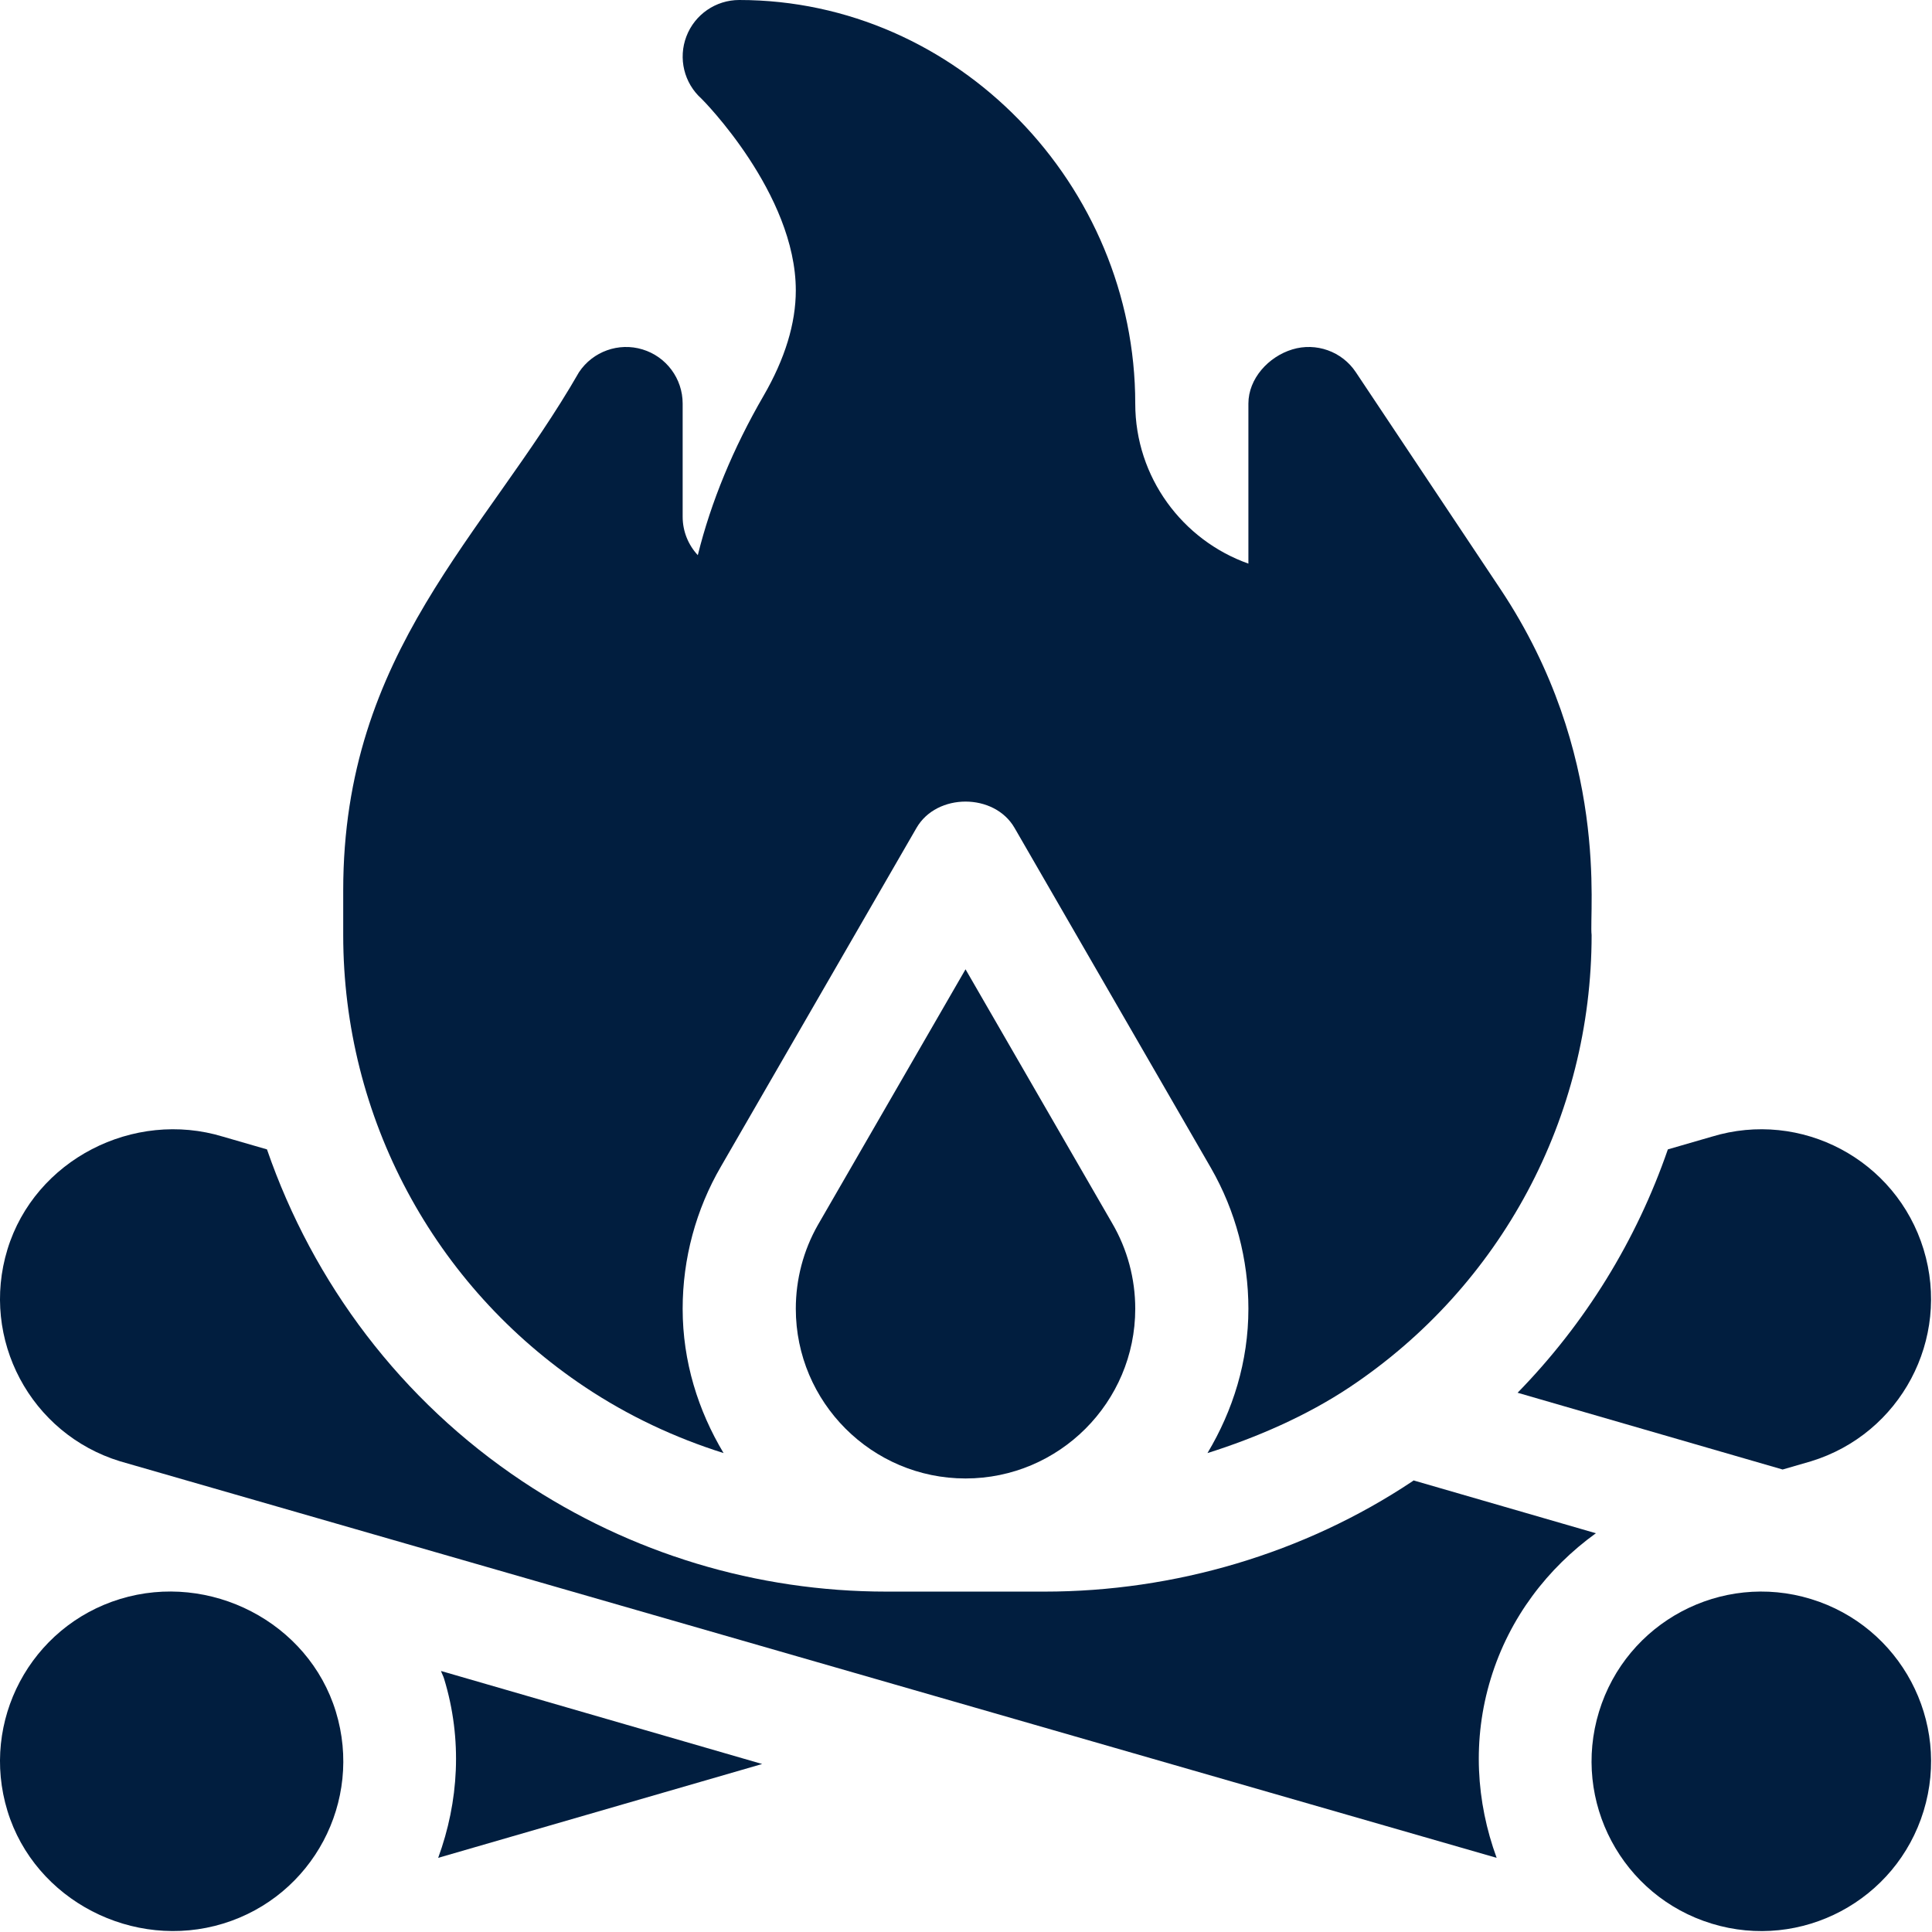 <svg width="683" height="683" viewBox="0 0 683 683" fill="none" xmlns="http://www.w3.org/2000/svg">
<g clip-path="url(#clip0_192_184)">
<path d="M341.333 342.667C341.333 342.667 289.203 432.938 289.146 433.036C284.026 442.021 281.333 452.255 281.333 462.667C281.333 495.75 308.25 522.667 341.333 522.667C374.416 522.667 401.333 495.75 401.333 462.667C401.333 452.021 398.521 441.594 393.208 432.49C393.13 432.354 341.333 342.667 341.333 342.667Z" fill="#011E3F"/>
<path d="M530.401 208.214L479.307 131.573C474.427 124.229 465.265 120.969 456.864 123.526C448.427 126.084 441.333 133.86 441.333 142.667V199.25C418.052 190.99 401.333 168.74 401.333 142.667C401.333 65.479 338.521 0 261.333 0C253.052 0 245.609 5.12 242.661 12.854C239.693 20.604 241.823 29.375 247.995 34.901C248.328 35.193 281.333 68.391 281.333 102.667C281.333 114.328 277.505 126.849 269.948 139.896C259.167 158.505 251.37 177.375 246.687 196.261C243.364 192.688 241.333 187.901 241.333 182.667V142.667C241.333 133.86 235.573 126.084 227.135 123.526C218.734 120.969 209.578 124.229 204.693 131.573C171.417 189.521 121.333 230.271 121.333 314.776V330.557C121.333 394.953 153.307 454.698 206.88 490.401C222.125 500.557 238.609 508.281 255.802 513.693C246.823 498.698 241.333 481.375 241.333 462.667C241.333 444.969 246.021 427.568 254.885 412.354C254.948 412.255 324.01 292.667 324.01 292.667C331.156 280.281 351.51 280.281 358.656 292.667L427.995 412.724C428.052 412.823 428.088 412.922 428.151 413C436.781 428.057 441.333 445.203 441.333 462.667C441.333 481.375 435.844 498.698 426.864 513.693C444.057 508.281 461.875 500.557 477.12 490.401C530.692 454.698 562.666 394.932 562.666 330.557C561.677 322.495 569.328 266.62 530.401 208.214Z" fill="#011E3F"/>
<path d="M640.203 565.286C608.515 555.594 574.968 573.427 565.281 605.12C555.593 636.807 573.427 670.349 605.114 680.041C636.807 689.729 670.349 671.896 680.041 640.208C689.729 608.515 671.895 574.974 640.203 565.286Z" fill="#011E3F"/>
<path d="M42.474 565.271C10.787 574.958 -7.052 608.505 2.635 640.193C12.328 671.88 47.203 689.719 78.891 680.026C110.583 670.338 128.417 636.797 118.729 605.104C109.036 573.417 74.161 555.583 42.474 565.271Z" fill="#011E3F"/>
<path d="M156.979 593.411C163.588 615.021 162.14 637.042 154.906 656.786L269.437 623.609L155.901 590.724C156.213 591.651 156.693 592.469 156.979 593.411Z" fill="#011E3F"/>
<path d="M564.177 542.031L499.729 523.359C499.578 523.458 499.453 523.583 499.307 523.682C461.047 549.187 415.182 562.666 369.224 562.666H313.443C267.484 562.666 222.953 549.187 184.693 523.682C141.797 495.104 110.703 453.625 94.38 406.333L78.891 401.849C47.203 392.161 12.328 409.995 2.635 441.682C-7.052 473.375 10.787 506.916 42.474 516.604L529.094 656.786C521.859 637.041 520.411 615.021 527.021 593.411C533.625 571.802 547.14 554.354 564.177 542.031Z" fill="#011E3F"/>
<path d="M605.109 401.849L589.62 406.333C578.51 438.515 560.458 467.833 536.5 492.364L630.192 519.5L640.192 516.604C671.885 506.917 689.718 473.375 680.031 441.682C670.338 409.995 636.797 392.161 605.109 401.849Z" fill="#011E3F"/>
</g>
<defs>
<clipPath id="clip0_192_184">
<rect width="682.667" height="682.667" fill="white"/>
</clipPath>
</defs>
</svg>

